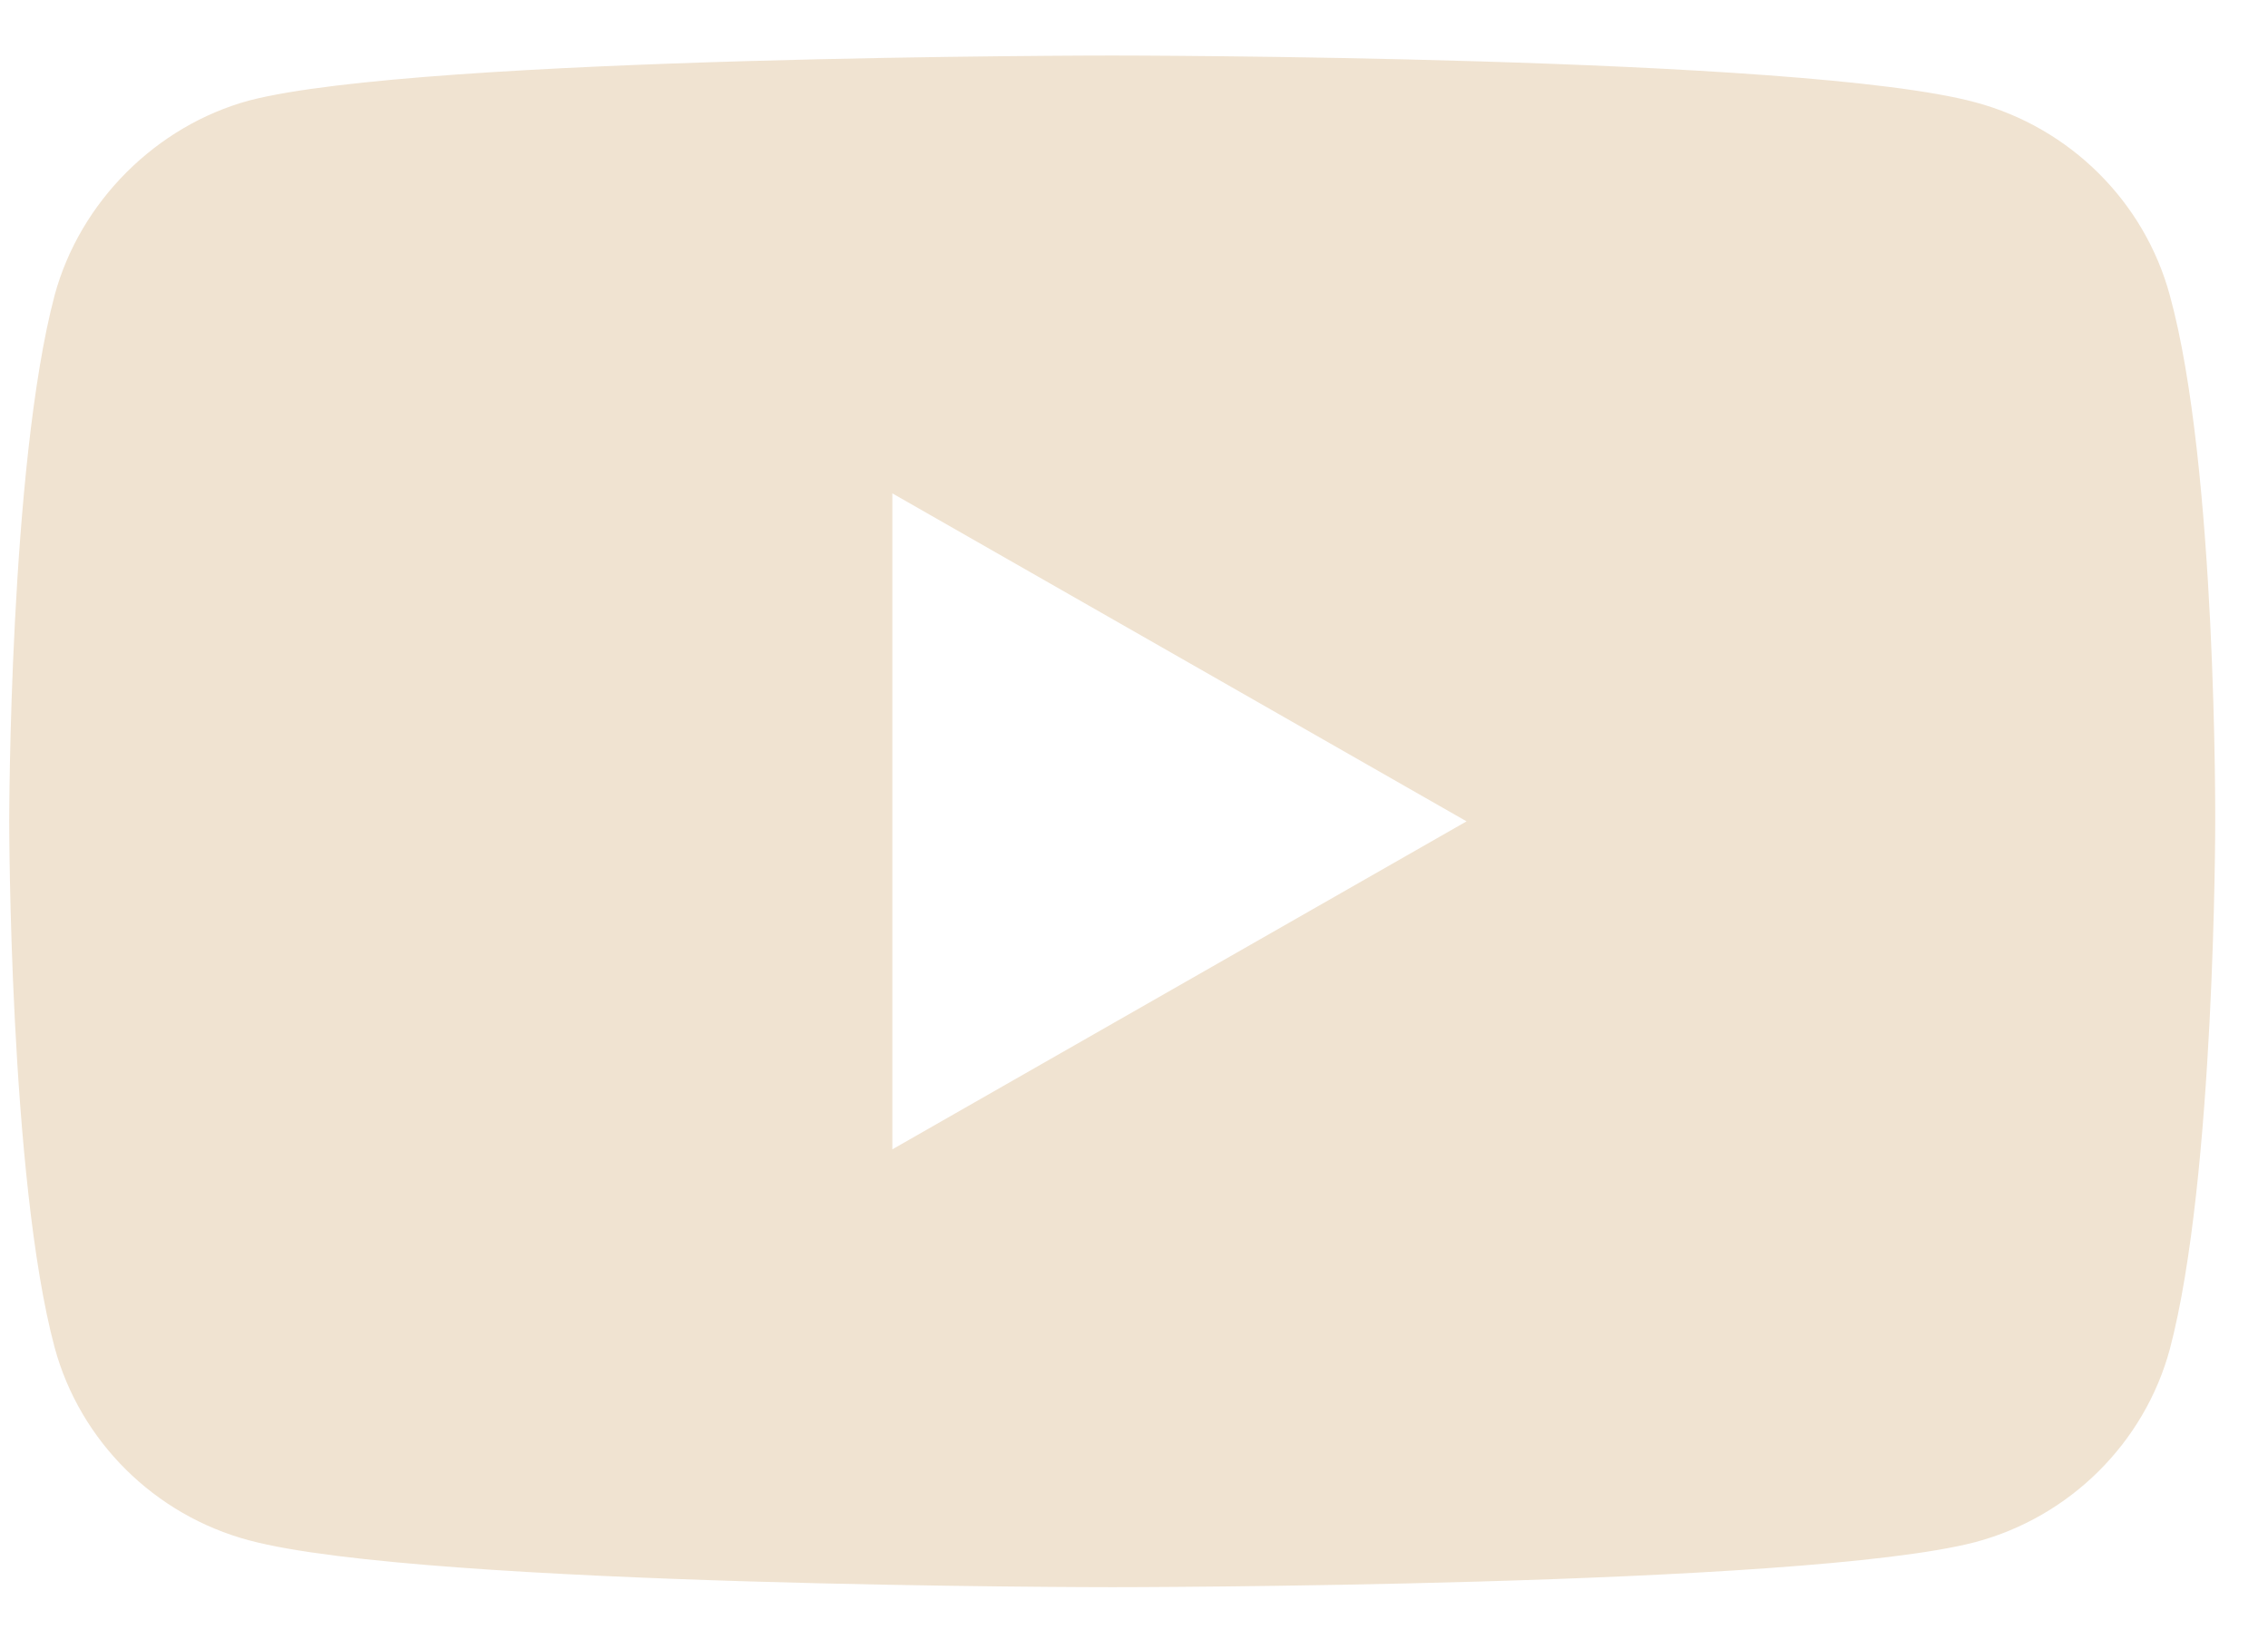 <svg width="33" height="24" viewBox="0 0 33 24" fill="none" xmlns="http://www.w3.org/2000/svg">
<path d="M31.571 4.296C31.201 2.932 30.117 1.857 28.742 1.489C26.23 0.808 16.183 0.808 16.183 0.808C16.183 0.808 6.136 0.808 3.624 1.463C2.276 1.83 1.165 2.932 0.795 4.296C0.134 6.787 0.134 11.953 0.134 11.953C0.134 11.953 0.134 17.145 0.795 19.61C1.165 20.974 2.249 22.049 3.624 22.416C6.162 23.098 16.183 23.098 16.183 23.098C16.183 23.098 26.23 23.098 28.742 22.442C30.117 22.075 31.201 21 31.571 19.636C32.232 17.145 32.232 11.979 32.232 11.979C32.232 11.979 32.259 6.787 31.571 4.296ZM12.984 16.726V7.18L21.339 11.953L12.984 16.726Z" fill="#F0E3D1"/>
</svg>
